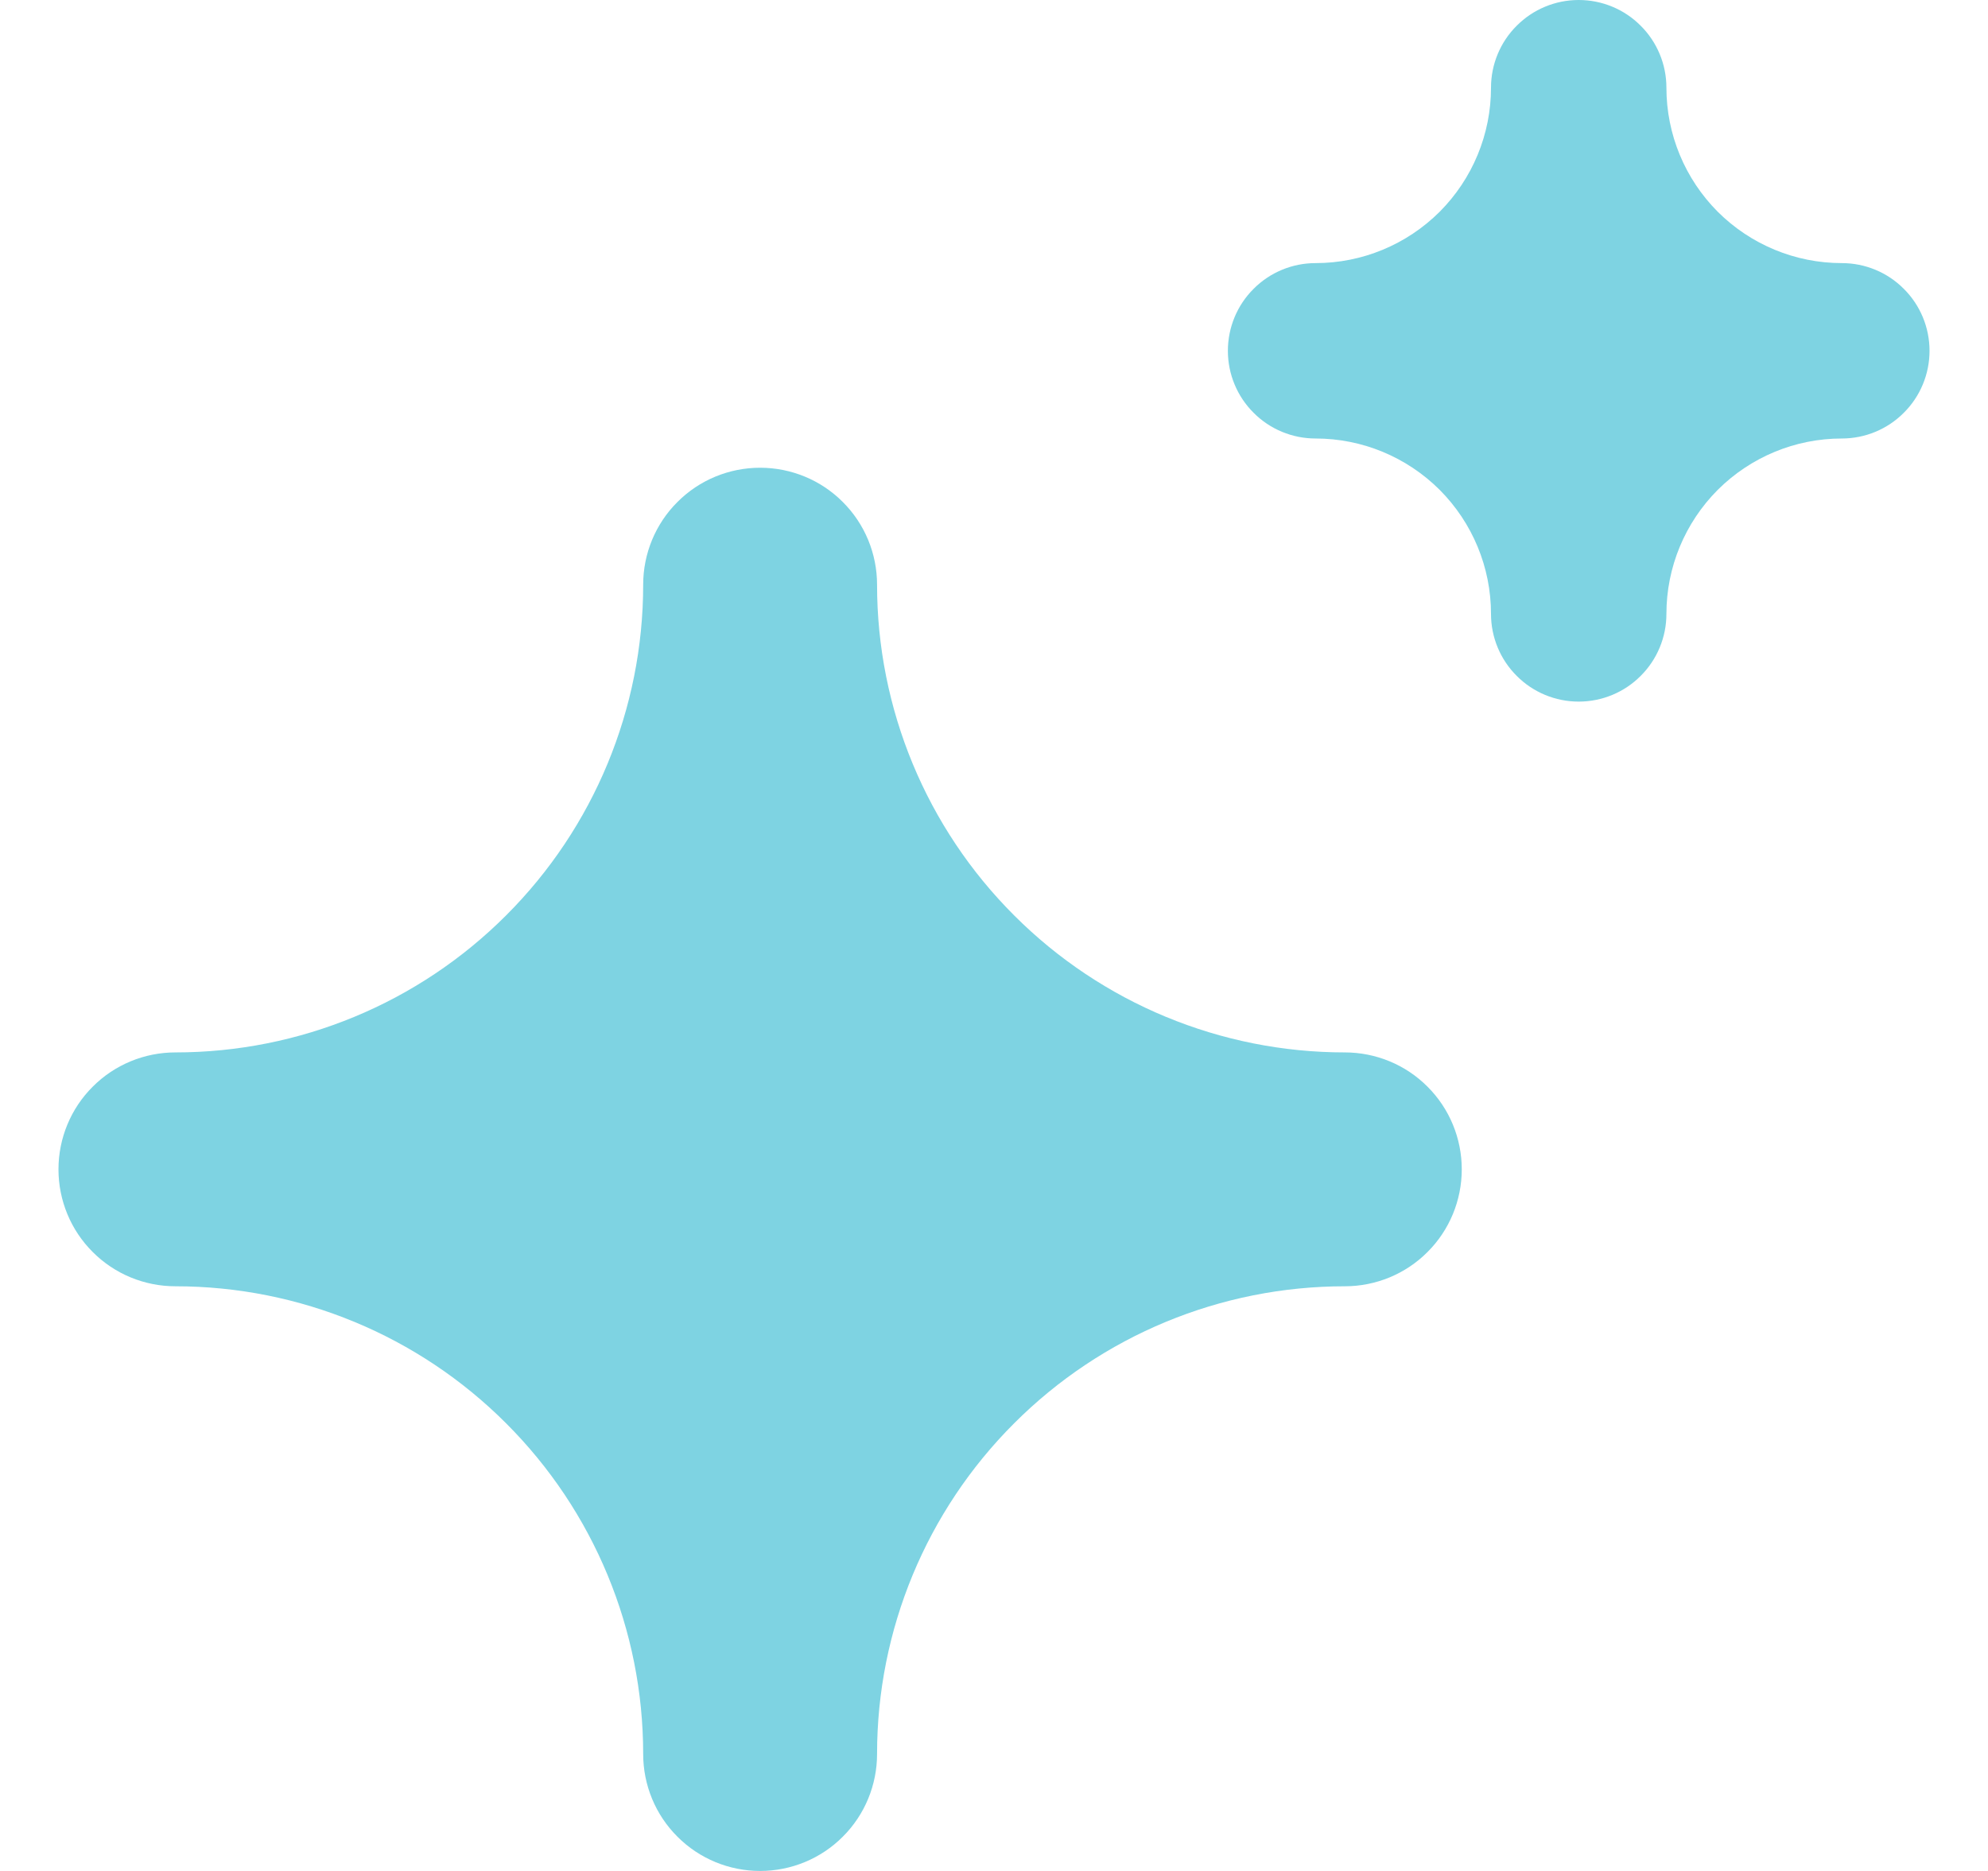 <svg width="17" height="16" viewBox="0 0 17 16" fill="none" xmlns="http://www.w3.org/2000/svg">
<path d="M13.5 6C13.301 6 13.11 5.921 12.97 5.78C12.829 5.64 12.75 5.449 12.75 5.25C12.75 4.852 12.592 4.471 12.311 4.189C12.029 3.908 11.648 3.75 11.25 3.75C11.051 3.75 10.86 3.671 10.72 3.53C10.579 3.39 10.5 3.199 10.5 3C10.5 2.801 10.579 2.61 10.72 2.47C10.86 2.329 11.051 2.25 11.25 2.25C11.648 2.25 12.029 2.092 12.311 1.811C12.592 1.529 12.75 1.148 12.75 0.75C12.75 0.551 12.829 0.36 12.97 0.22C13.11 0.079 13.301 0 13.5 0C13.699 0 13.89 0.079 14.03 0.22C14.171 0.36 14.25 0.551 14.25 0.75C14.25 1.148 14.408 1.529 14.689 1.811C14.971 2.092 15.352 2.25 15.75 2.25C15.949 2.25 16.14 2.329 16.28 2.47C16.421 2.61 16.5 2.801 16.5 3C16.5 3.199 16.421 3.39 16.28 3.53C16.14 3.671 15.949 3.75 15.75 3.75C15.352 3.75 14.971 3.908 14.689 4.189C14.408 4.471 14.25 4.852 14.25 5.25C14.25 5.449 14.171 5.64 14.03 5.78C13.89 5.921 13.699 6 13.5 6Z" fill="#7ED3E2"/>
<path d="M6.5 16C6.235 16 5.98 15.895 5.793 15.707C5.605 15.52 5.5 15.265 5.5 15C5.5 13.939 5.079 12.922 4.328 12.172C3.578 11.421 2.561 11 1.5 11C1.235 11 0.98 10.895 0.793 10.707C0.605 10.52 0.5 10.265 0.5 10C0.5 9.735 0.605 9.48 0.793 9.293C0.98 9.105 1.235 9 1.5 9C2.561 9 3.578 8.579 4.328 7.828C5.079 7.078 5.5 6.061 5.5 5C5.5 4.735 5.605 4.48 5.793 4.293C5.98 4.105 6.235 4 6.5 4C6.765 4 7.02 4.105 7.207 4.293C7.395 4.48 7.5 4.735 7.5 5C7.5 6.061 7.921 7.078 8.672 7.828C9.422 8.579 10.439 9 11.5 9C11.765 9 12.02 9.105 12.207 9.293C12.395 9.48 12.5 9.735 12.5 10C12.5 10.265 12.395 10.52 12.207 10.707C12.02 10.895 11.765 11 11.5 11C10.439 11 9.422 11.421 8.672 12.172C7.921 12.922 7.5 13.939 7.5 15C7.5 15.265 7.395 15.52 7.207 15.707C7.02 15.895 6.765 16 6.5 16Z" fill="#7ED3E2"/>
</svg>
